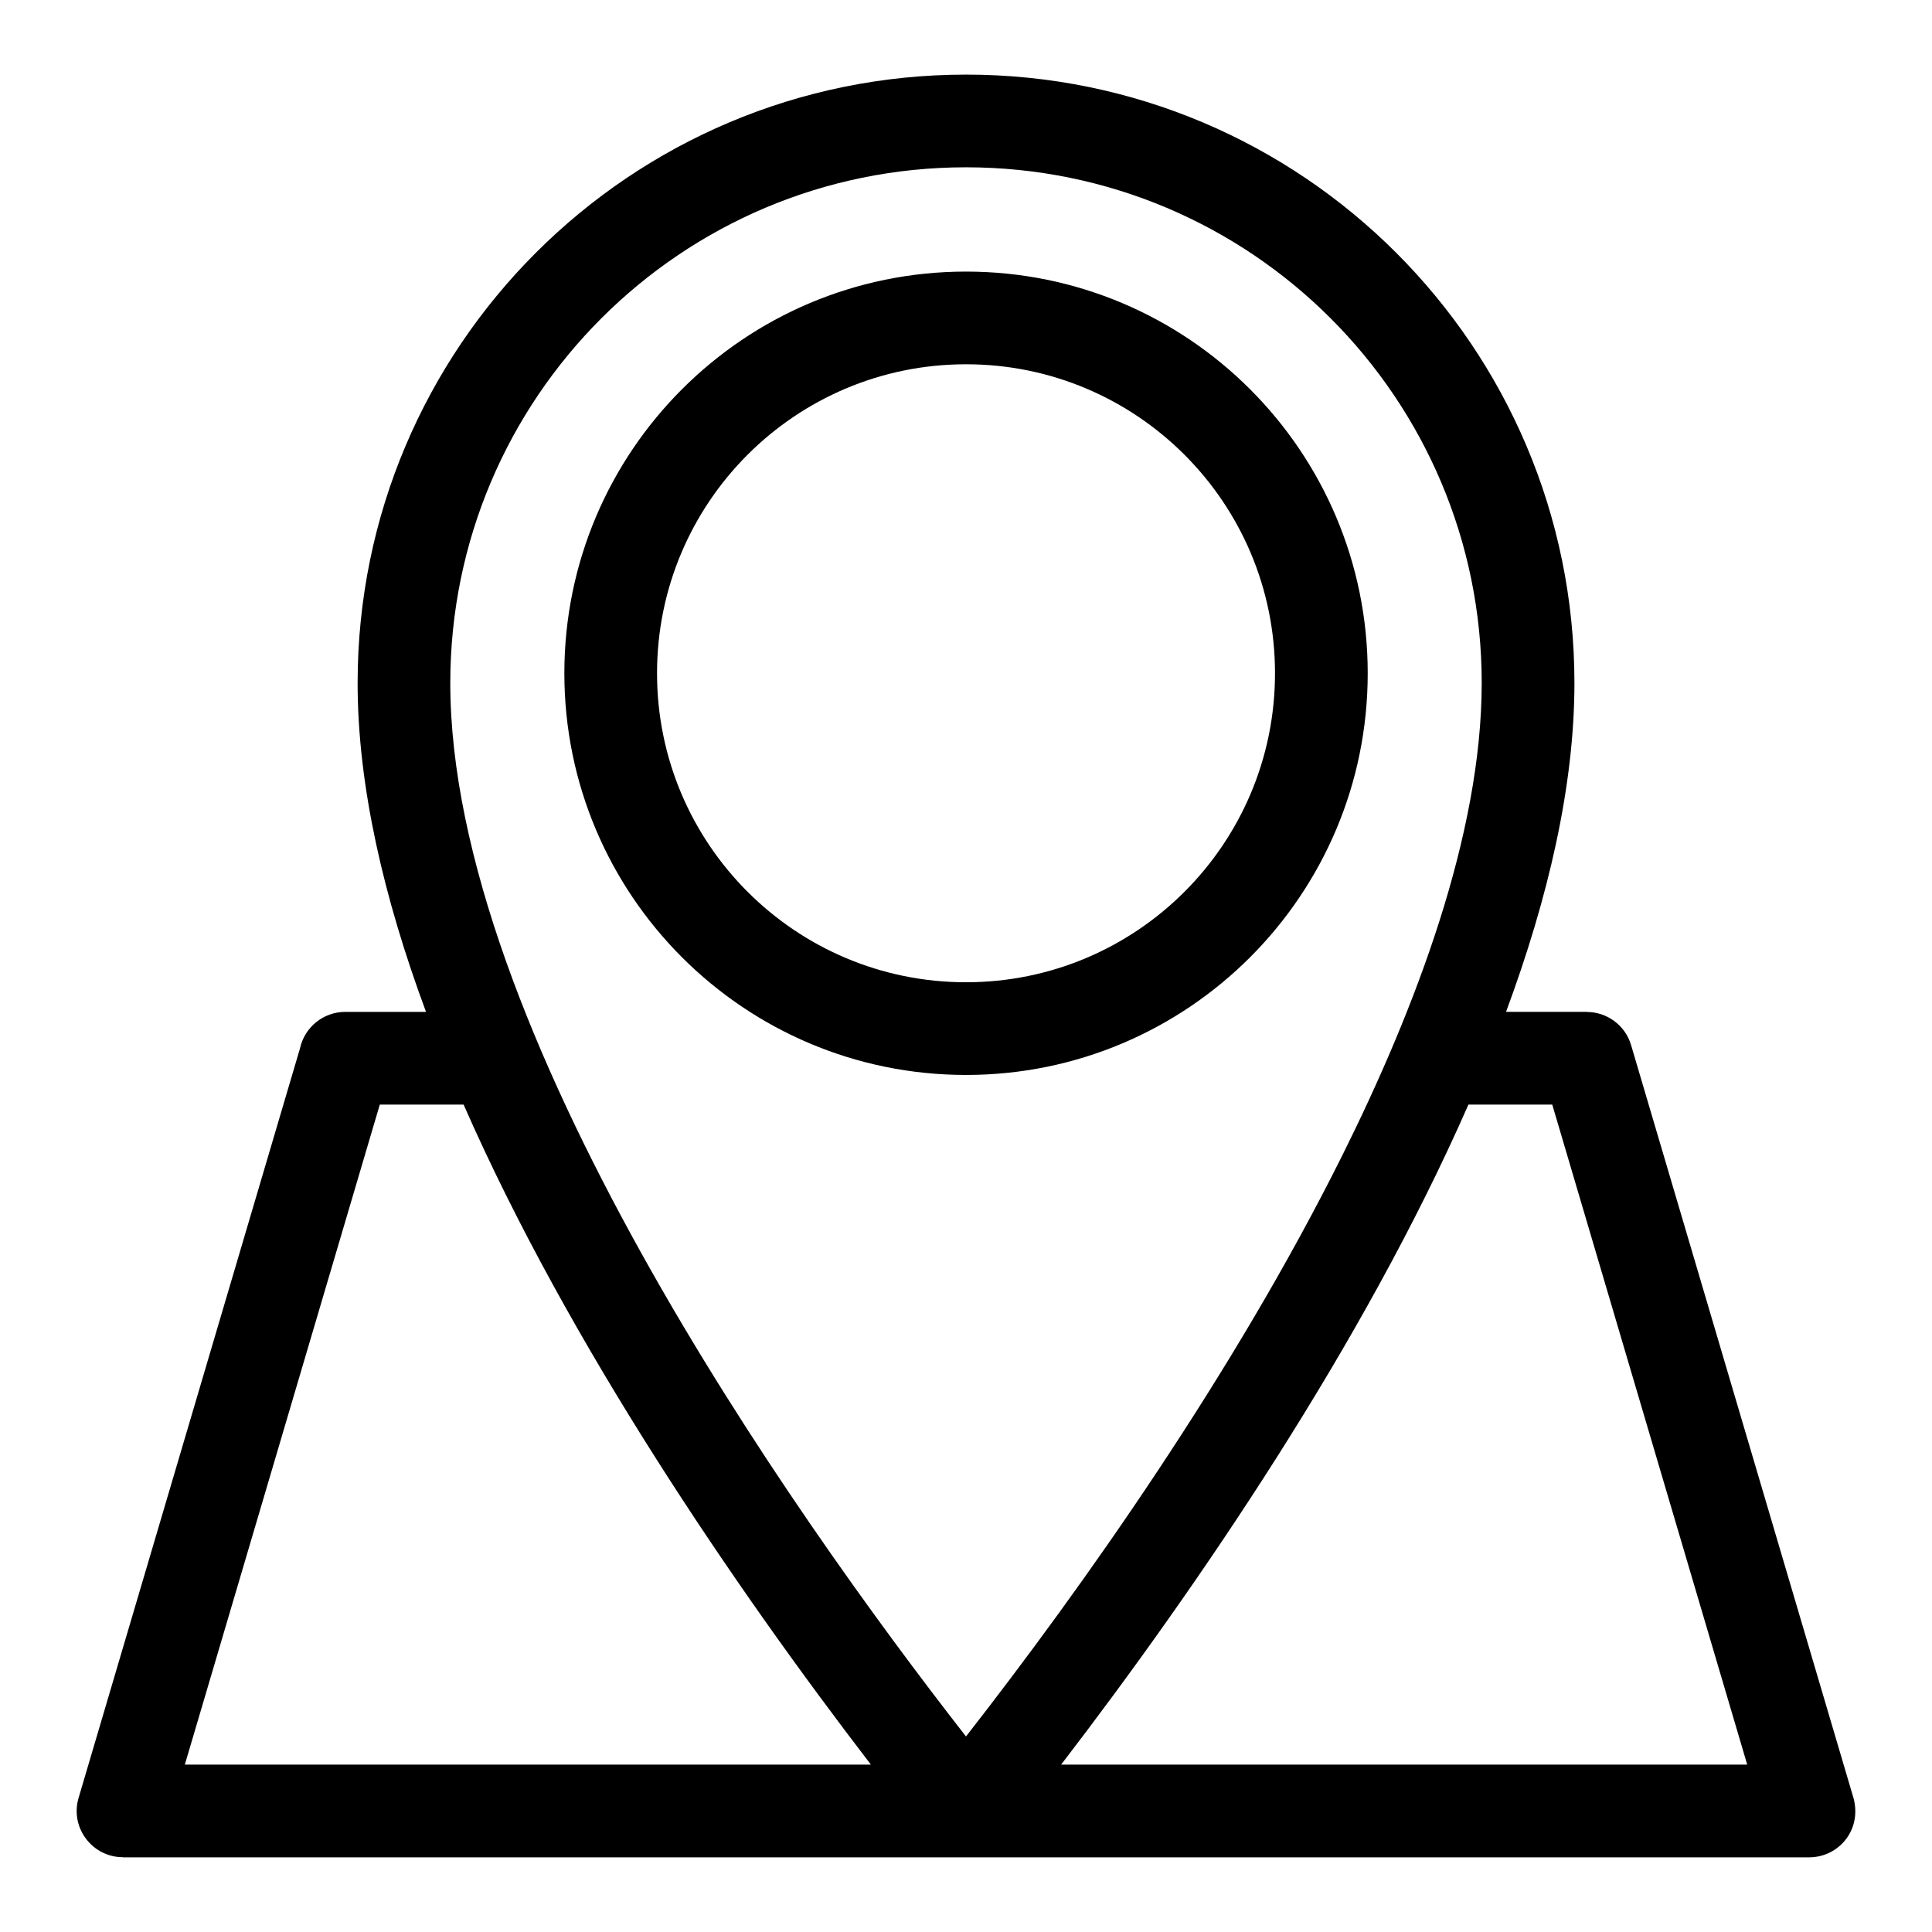 <?xml version="1.0" encoding="UTF-8"?>
<!-- Uploaded to: SVG Repo, www.svgrepo.com, Generator: SVG Repo Mixer Tools -->
<svg fill="#000000" width="800px" height="800px" version="1.1" viewBox="144 144 512 512" xmlns="http://www.w3.org/2000/svg">
 <path d="m400.01 163.77c89.039 0 161.23 72.191 161.23 161.23 0 27.207-6.91 56.898-18.125 87.156h21.391v0.023c5.297 0 10.188 3.465 11.754 8.801l58.668 198.61c3 8.926-3.453 16.621-11.492 16.621h-446.86v-0.031c-8.117 0-14.074-7.824-11.754-15.703l58.68-198.65c1.195-5.527 6.117-9.668 12.004-9.668h21.391c-11.215-30.258-18.125-59.953-18.125-87.156 0-89.051 72.191-161.23 161.23-161.23zm0 52.203c58.785 0 106.45 47.656 106.45 106.45s-47.664 106.45-106.45 106.45c-58.793 0-106.45-47.656-106.45-106.45s47.656-106.45 106.45-106.45zm0 24.562c-45.23 0-81.887 36.66-81.887 81.887 0 45.223 36.656 81.887 81.887 81.887 45.223 0 81.879-36.66 81.879-81.887 0-45.223-36.656-81.887-81.879-81.887zm133.14 196.19c-27.848 63.457-71.781 127.81-107.94 174.92h181.82l-51.668-174.92zm-158.35 174.92c-36.148-47.094-80.102-111.48-107.94-174.92h-22.207l-51.668 174.92h181.82zm161.87-286.64c0-75.484-61.191-136.67-136.67-136.67-75.484 0-136.67 61.184-136.67 136.67 0 91.215 89.508 218.74 136.67 279.18 31.156-39.934 70.961-96.273 99.691-153.93 19.441-39.012 36.977-85.082 36.977-125.25z"/>
</svg>